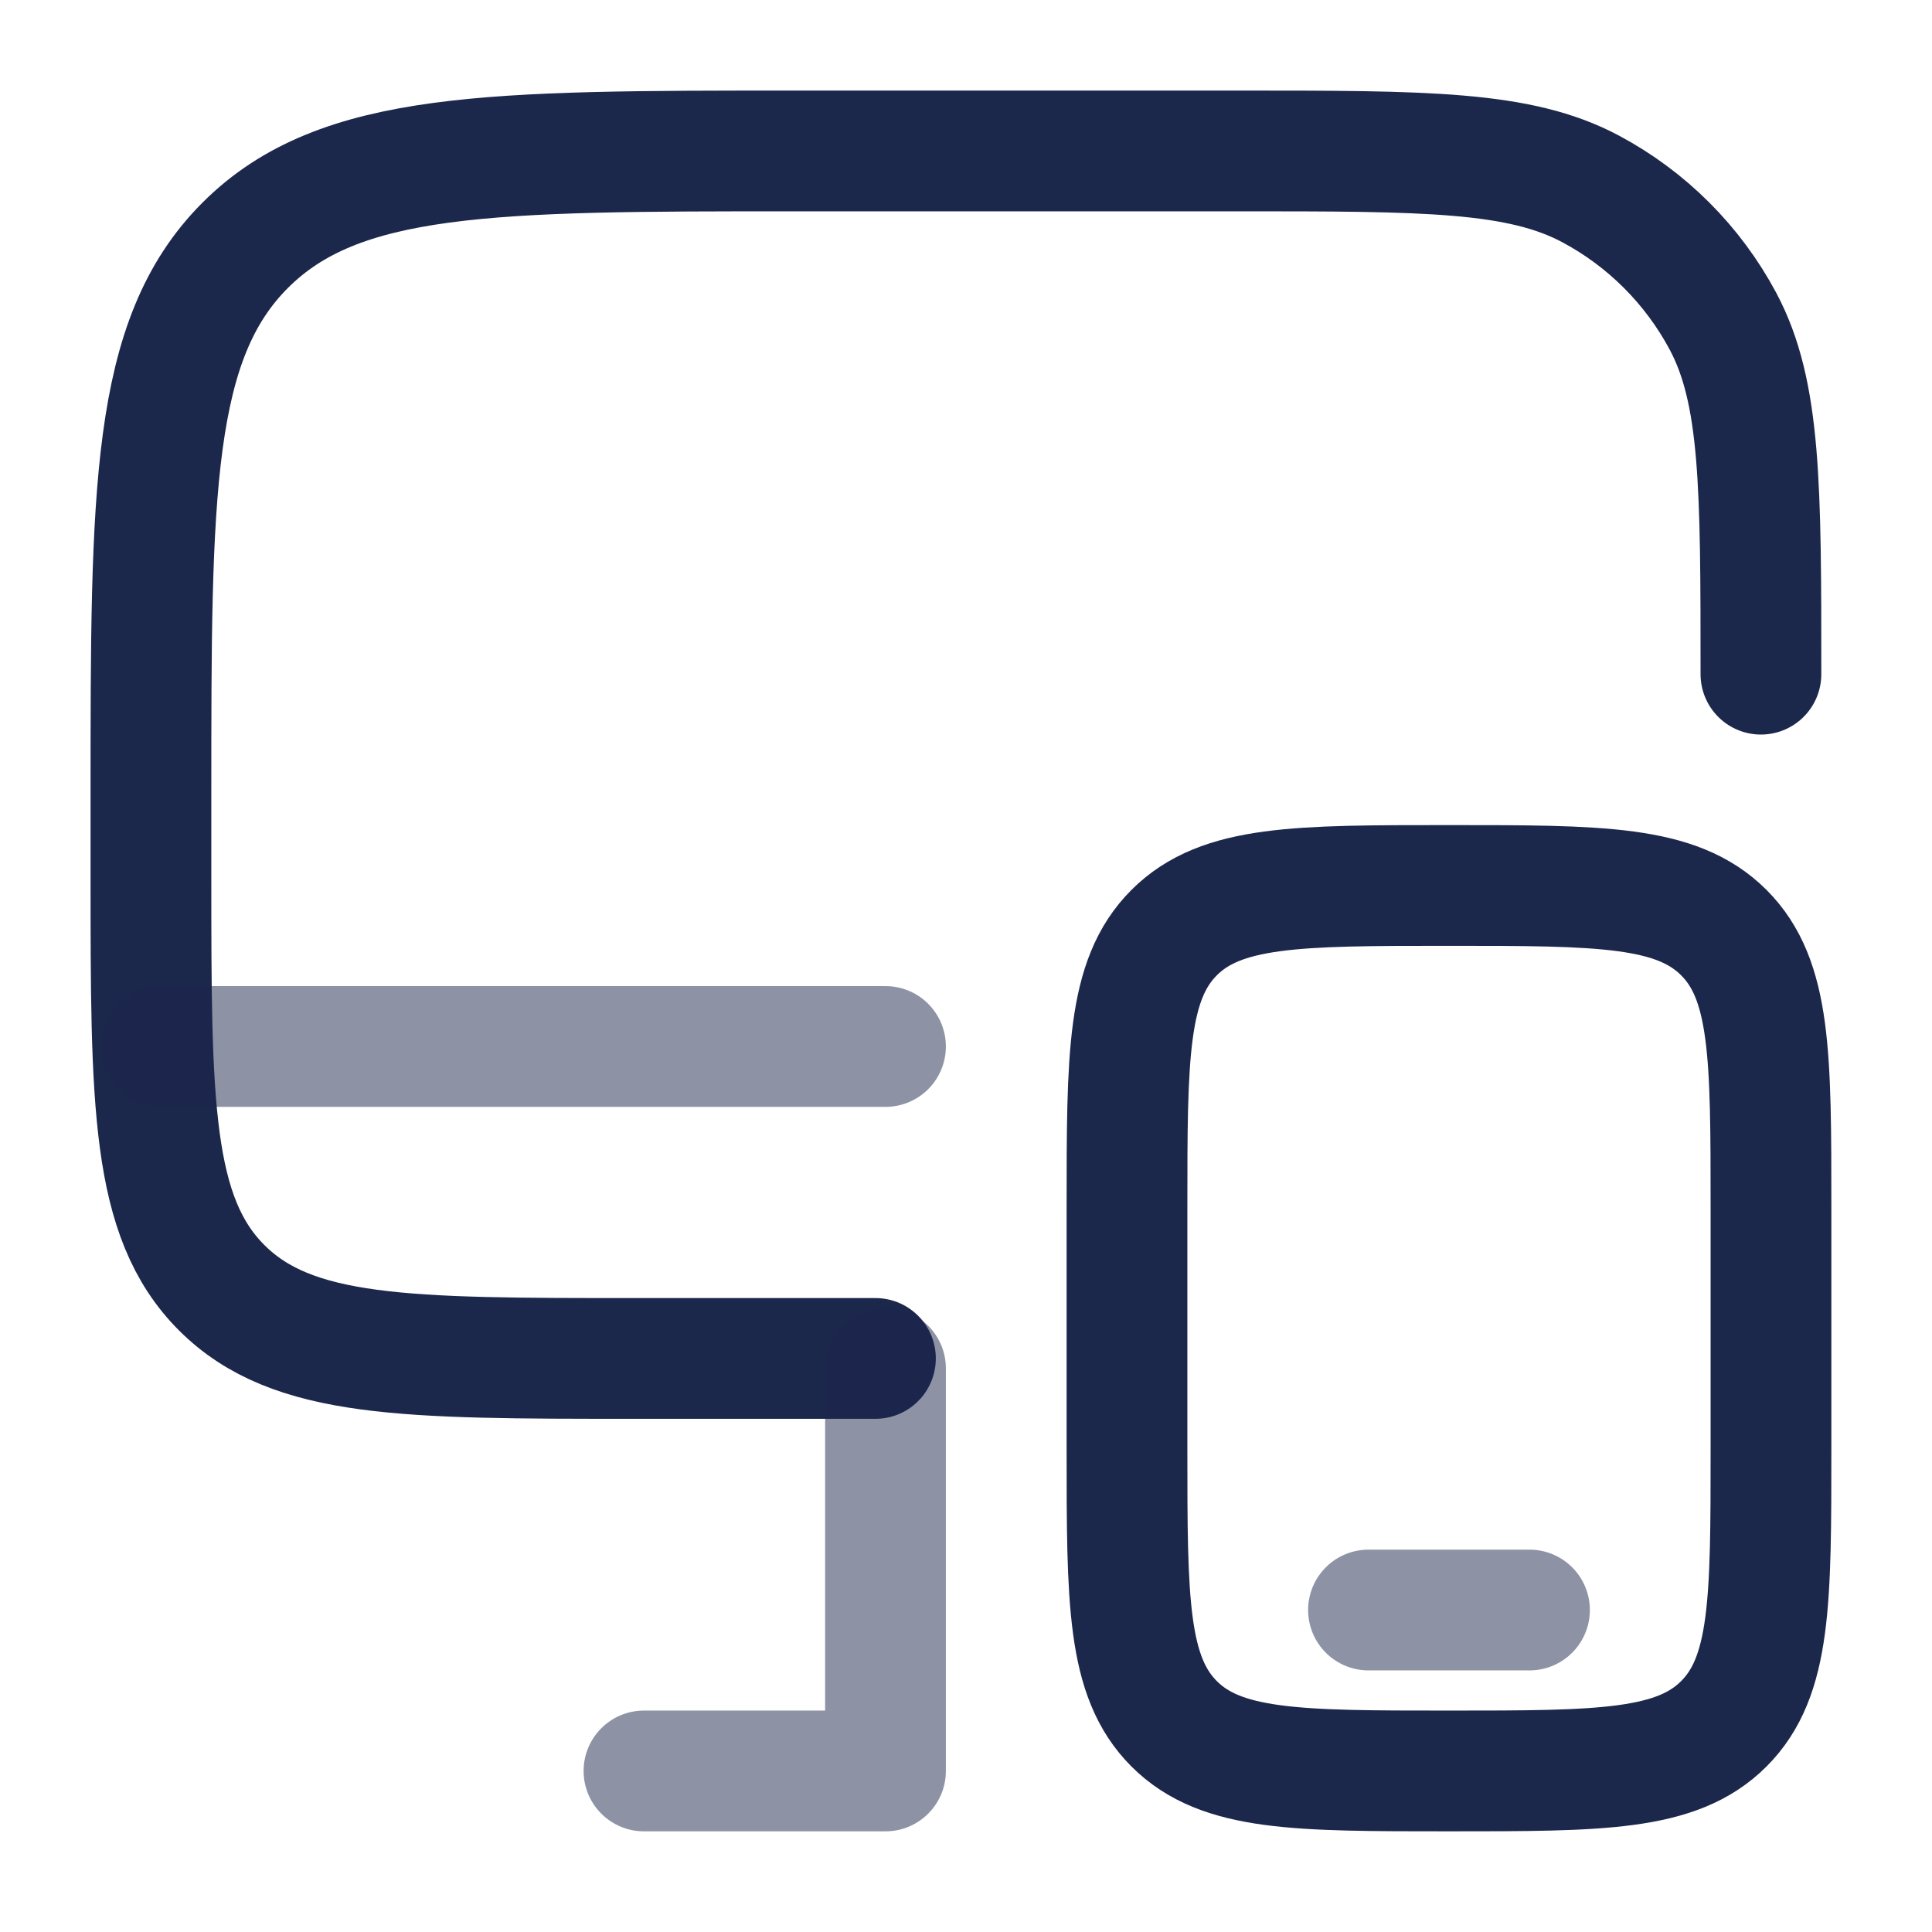 <svg width="64" height="64" viewBox="0 0 64 64" fill="none" xmlns="http://www.w3.org/2000/svg">
<path d="M29 45H21C13.457 45 9.686 45 7.343 42.657C5 40.314 5 36.542 5 29V26.333C5 16.277 5 11.248 8.124 8.124C11.248 5 16.277 5 26.333 5H41C47.226 5 50.339 5 52.695 6.26C54.556 7.254 56.079 8.778 57.074 10.638C58.333 12.995 58.333 16.108 58.333 22.333" stroke="#1C274C" stroke-width="4" stroke-linecap="round"/>
<path d="M37.333 39.999C37.333 34.97 37.333 32.456 38.895 30.894C40.457 29.332 42.971 29.332 48 29.332C53.028 29.332 55.542 29.332 57.104 30.894C58.666 32.456 58.666 34.97 58.666 39.999V47.999C58.666 53.027 58.666 55.541 57.104 57.103C55.542 58.665 53.028 58.665 48 58.665C42.971 58.665 40.457 58.665 38.895 57.103C37.333 55.541 37.333 53.027 37.333 47.999V39.999Z" stroke="#1C274C" stroke-width="4"/>
<path opacity="0.5" d="M50.666 53.334H45.333" stroke="#1C274C" stroke-width="4" stroke-linecap="round"/>
<path opacity="0.5" d="M29.333 58.665V60.665C30.438 60.665 31.333 59.77 31.333 58.665H29.333ZM21.333 56.665C20.228 56.665 19.333 57.561 19.333 58.665C19.333 59.77 20.228 60.665 21.333 60.665V56.665ZM31.333 45.332C31.333 44.227 30.438 43.332 29.333 43.332C28.228 43.332 27.333 44.227 27.333 45.332H31.333ZM29.333 56.665H21.333V60.665H29.333V56.665ZM31.333 58.665V45.332H27.333V58.665H31.333Z" fill="#1C274C"/>
<path opacity="0.5" d="M29.333 34.666H5.333" stroke="#1C274C" stroke-width="4" stroke-linecap="round"/>
</svg>
